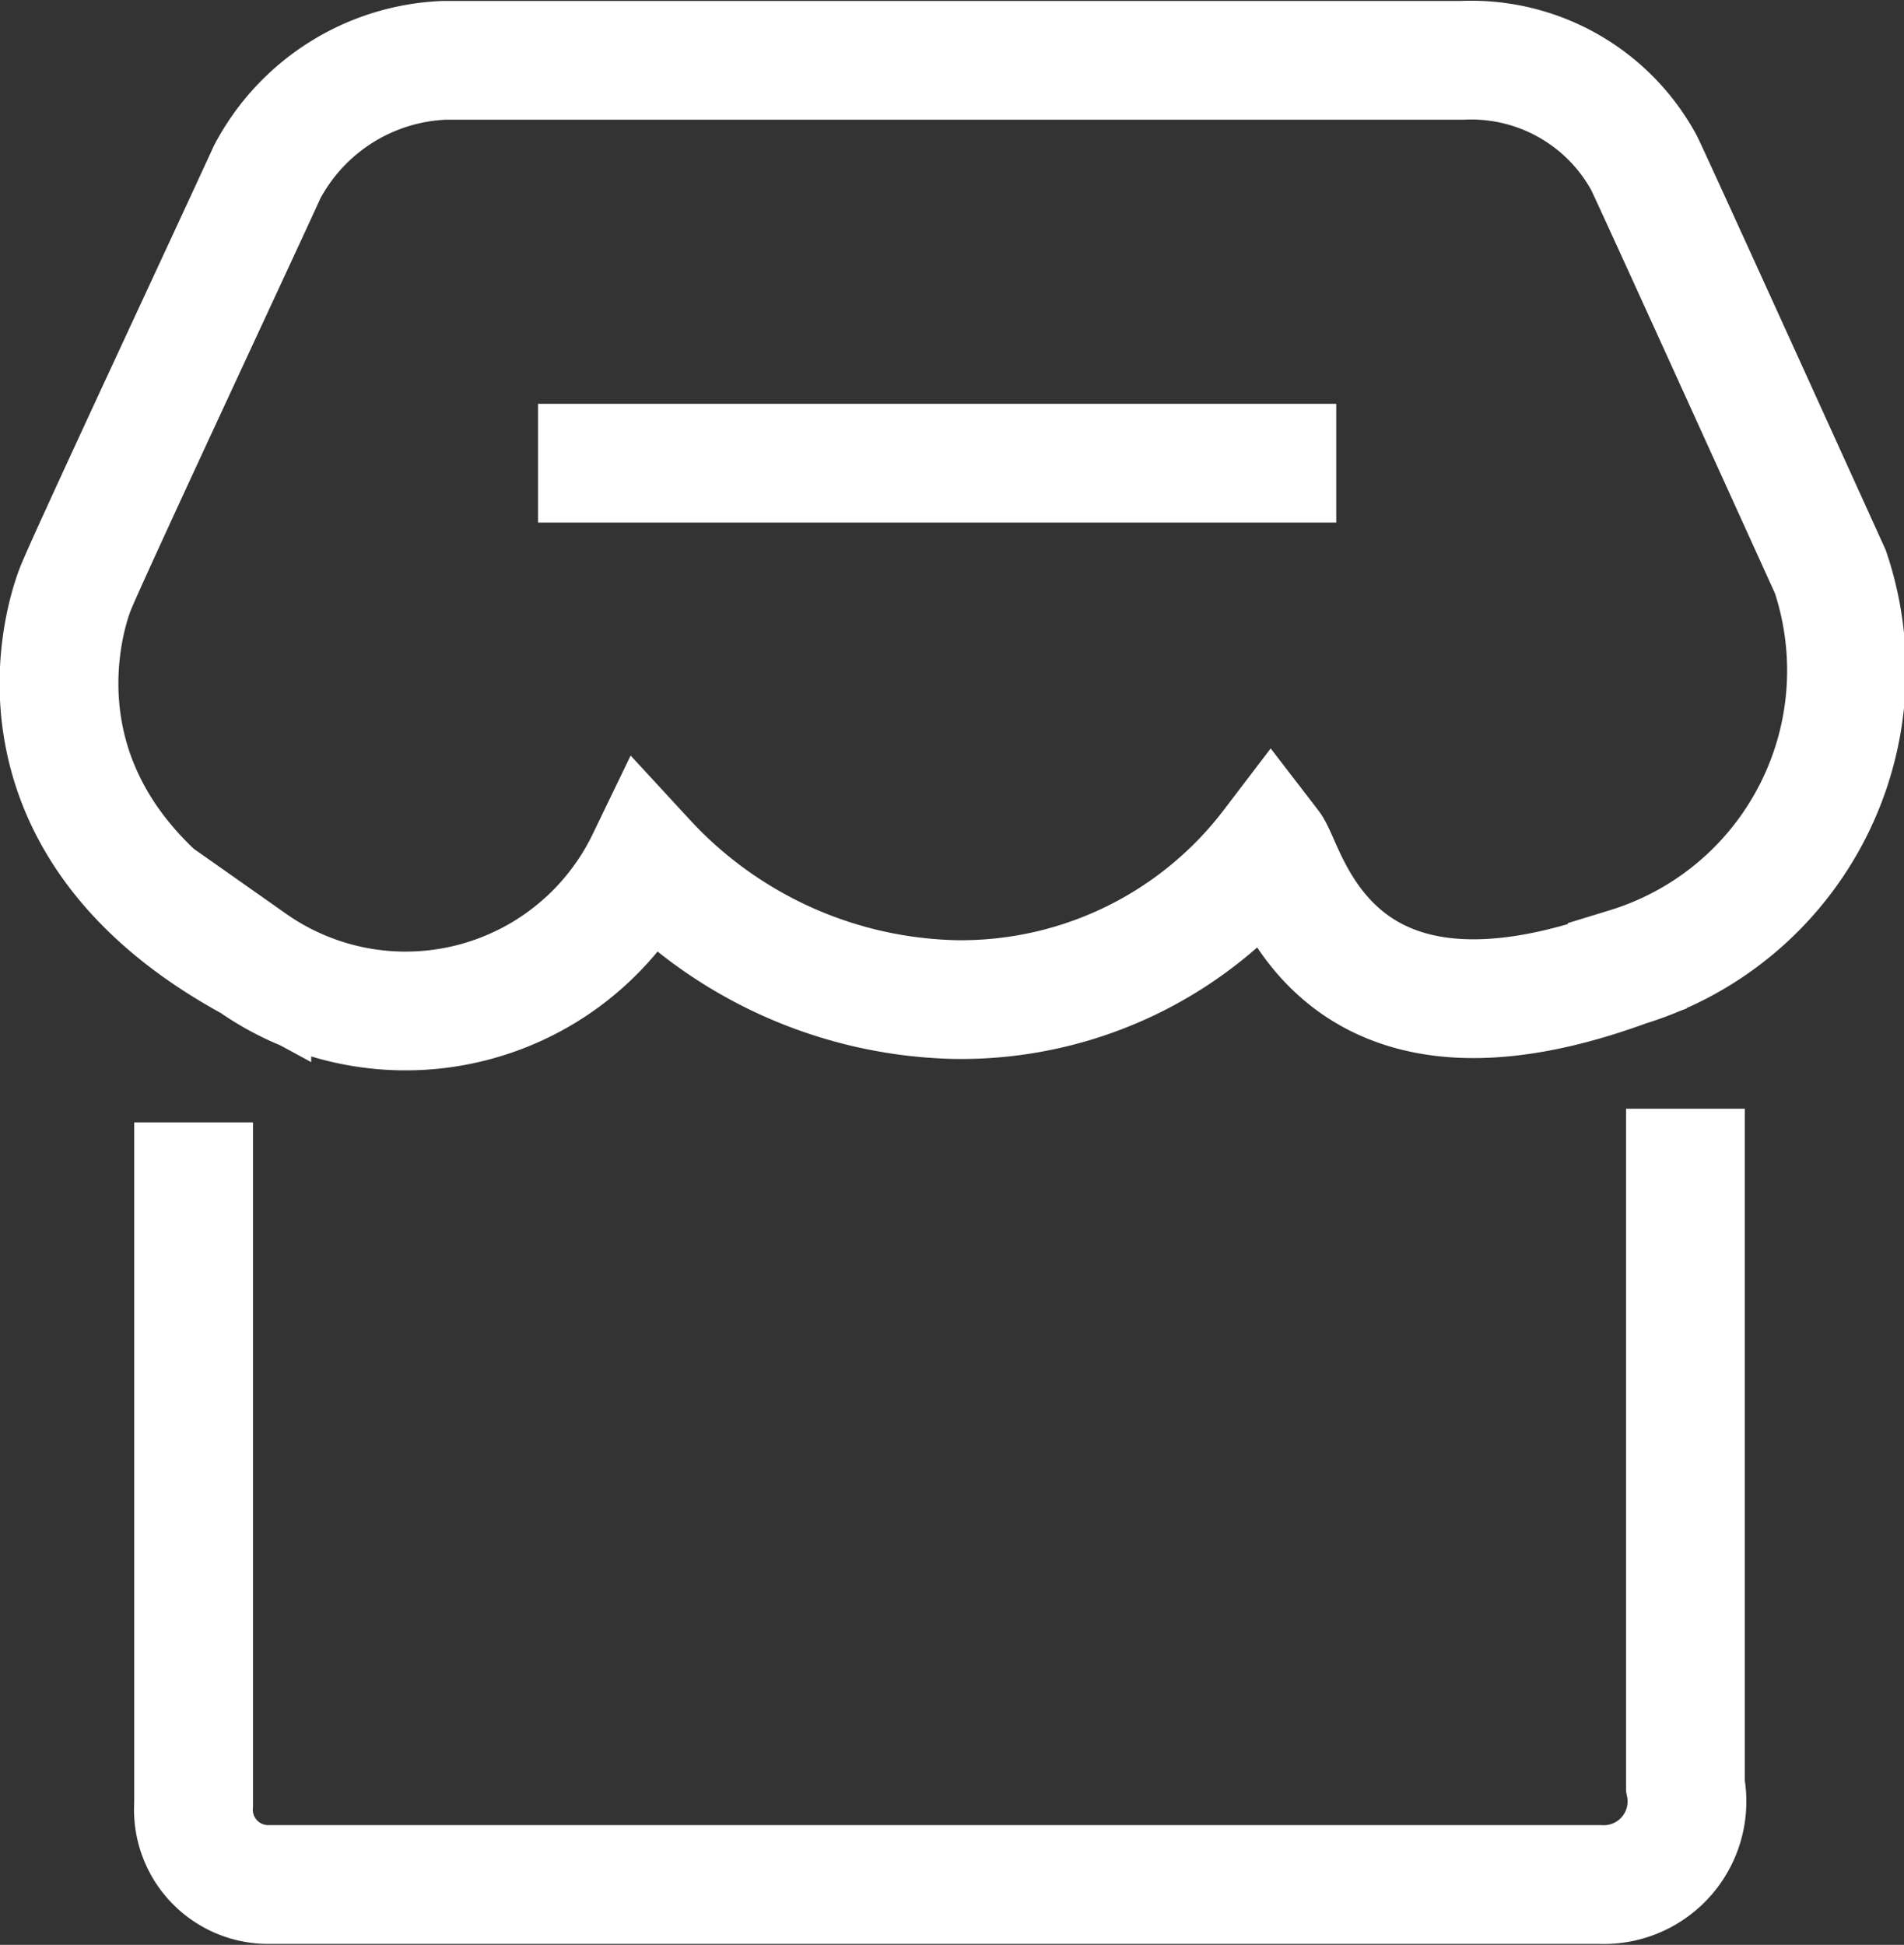 <svg id="pic" xmlns="http://www.w3.org/2000/svg" width="16.03" height="16.375" viewBox="0 0 16.03 16.375">
  <rect x="0" y="0" width="16.03" height="16.375" fill="#333333" stroke="none"/>
  <defs>
    <style>
      .cls-1 {
        fill: none;
        stroke: #fff;
        stroke-width: 1px;
        fill-rule: evenodd;
      }
    </style>
  </defs>
  <path id="形状_1" data-name="形状 1" class="cls-1" d="M1423.13,42.95v5.743a0.63,0.63,0,0,0,.64.674h11.2a0.7,0.7,0,0,0,.72-0.832v-5.7" transform="translate(-1421.5 -33.5)"/>
  <path id="形状_2" data-name="形状 2" class="cls-1" d="M1429.54,41.916a3.281,3.281,0,0,0,2.66-1.292c0.15,0.195.49,1.939,3,1.018a2.611,2.611,0,0,0,1.71-3.328s-1.5-3.307-1.57-3.445a1.656,1.656,0,0,0-1.53-.861h-8.57a1.768,1.768,0,0,0-1.49.939c-0.34.743-1.54,3.309-1.62,3.523s-0.67,1.958,1.49,3.132a2.249,2.249,0,0,0,3.32-.861A3.649,3.649,0,0,0,1429.54,41.916Z" transform="translate(-1421.5 -33.5)"/>
  <path id="形状_3" data-name="形状 3" class="cls-1" d="M1426.03,37.4h6.72" transform="translate(-1421.5 -33.5)"/>
</svg>
